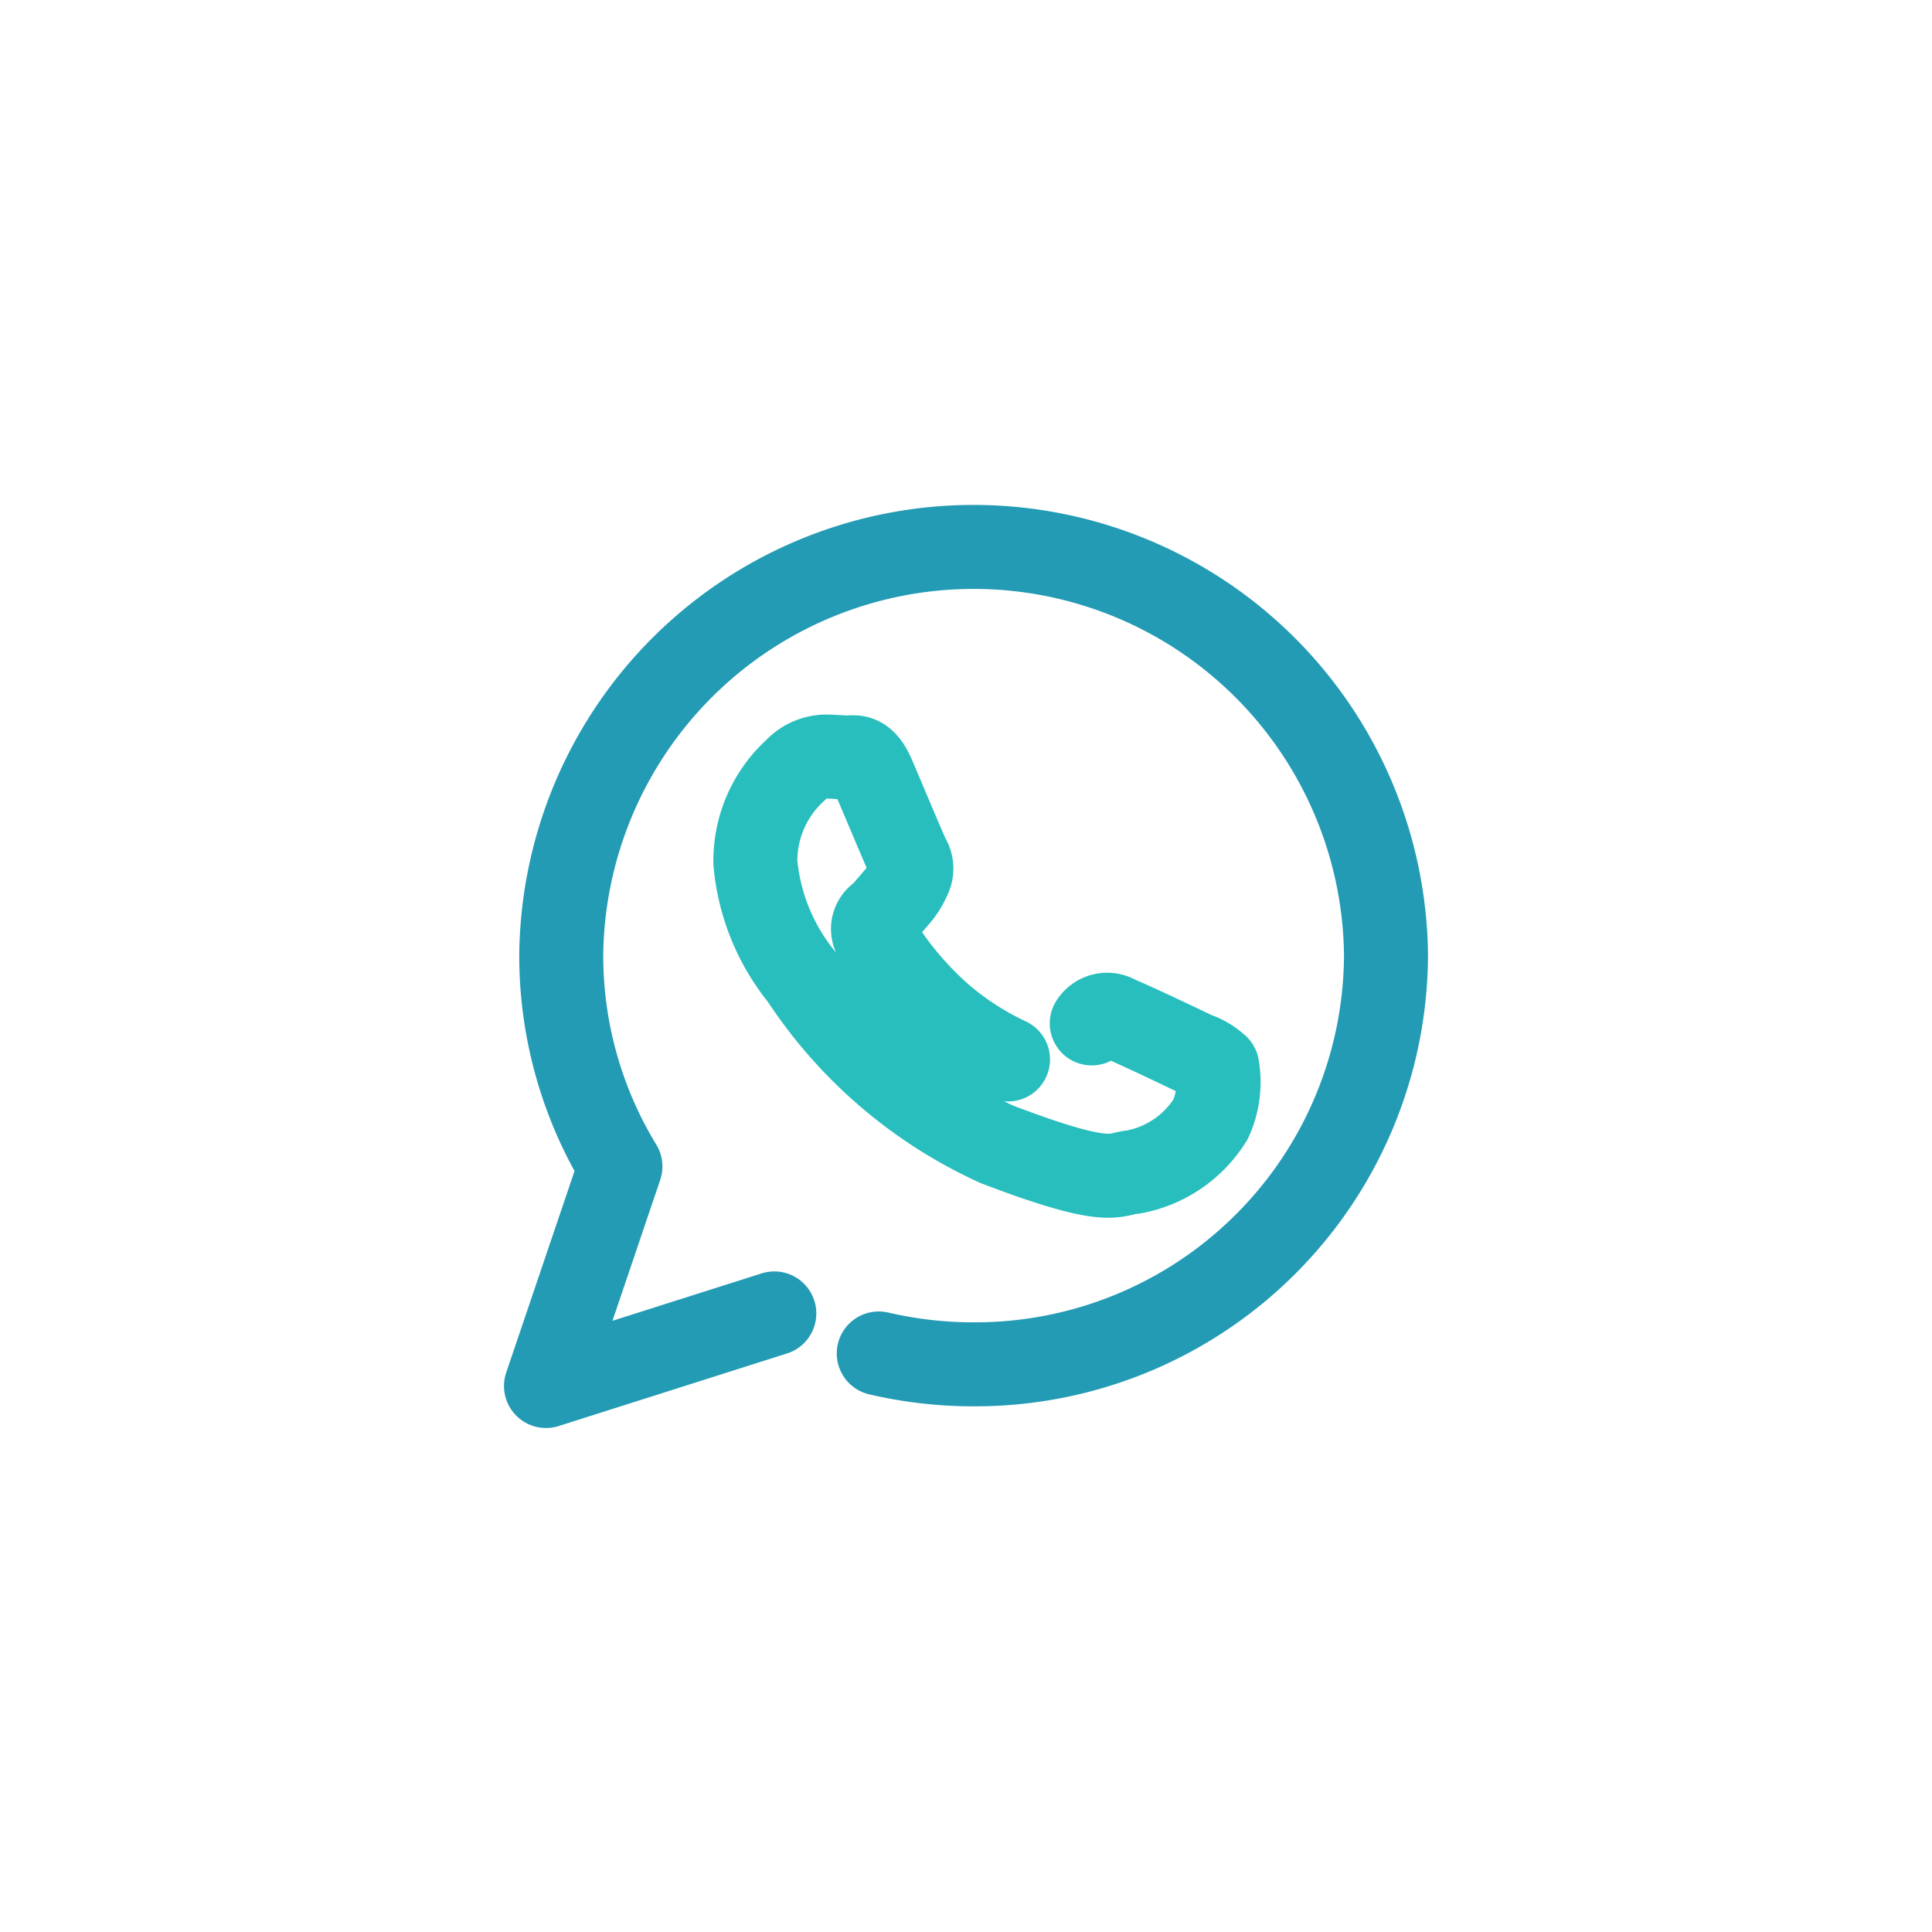 <?xml version="1.0" encoding="utf-8"?>
<svg xmlns="http://www.w3.org/2000/svg" xmlns:xlink="http://www.w3.org/1999/xlink" width="46" height="46" viewBox="-12 -12 46 46">
  <defs>
    <style>
      .cls-1, .cls-2 {
        fill: none;
        stroke-linecap: round;
        stroke-linejoin: round;
        stroke-width: 2px;
        fill-rule: evenodd;
      }
      .cls-1 {
        stroke: #239bb4;
      }
      .cls-2 {
        stroke: #28bebe;
      }
    </style>
  </defs>
  <path id="IMG" class="cls-1" d="M21,10.741a9.78,9.78,0,0,1-9.818,9.743,9.911,9.911,0,0,1-2.259-.259m-2.487-.953L1,21l1.772-5.227a9.642,9.642,0,0,1-1.409-5.031,9.819,9.819,0,0,1,19.637,0"/>
  <path id="IMG-2" data-name="IMG" class="cls-2" d="M16.981,13.4a1.38,1.38,0,0,0-.521-0.307c-0.272-.132-1.607-0.769-1.855-0.857a0.43,0.43,0,0,0-.611.131M12,13.225a6.99,6.99,0,0,1-1.639-1.07,7.976,7.976,0,0,1-1.51-1.824,0.377,0.377,0,0,1,.119-0.537c0.122-.119.272-0.308,0.408-0.461a1.793,1.793,0,0,0,.271-0.44A0.471,0.471,0,0,0,9.627,8.43C9.559,8.3,9.016,7,8.79,6.475S8.338,6.035,8.179,6.035s-0.339-.022-0.52-0.022a1.012,1.012,0,0,0-.724.329,2.92,2.92,0,0,0-.95,2.2,5.043,5.043,0,0,0,1.109,2.725,11,11,0,0,0,4.638,3.978c2.761,1.054,2.761.7,3.259,0.659a2.748,2.748,0,0,0,1.833-1.254,2.15,2.15,0,0,0,.158-1.252"/>
</svg>
